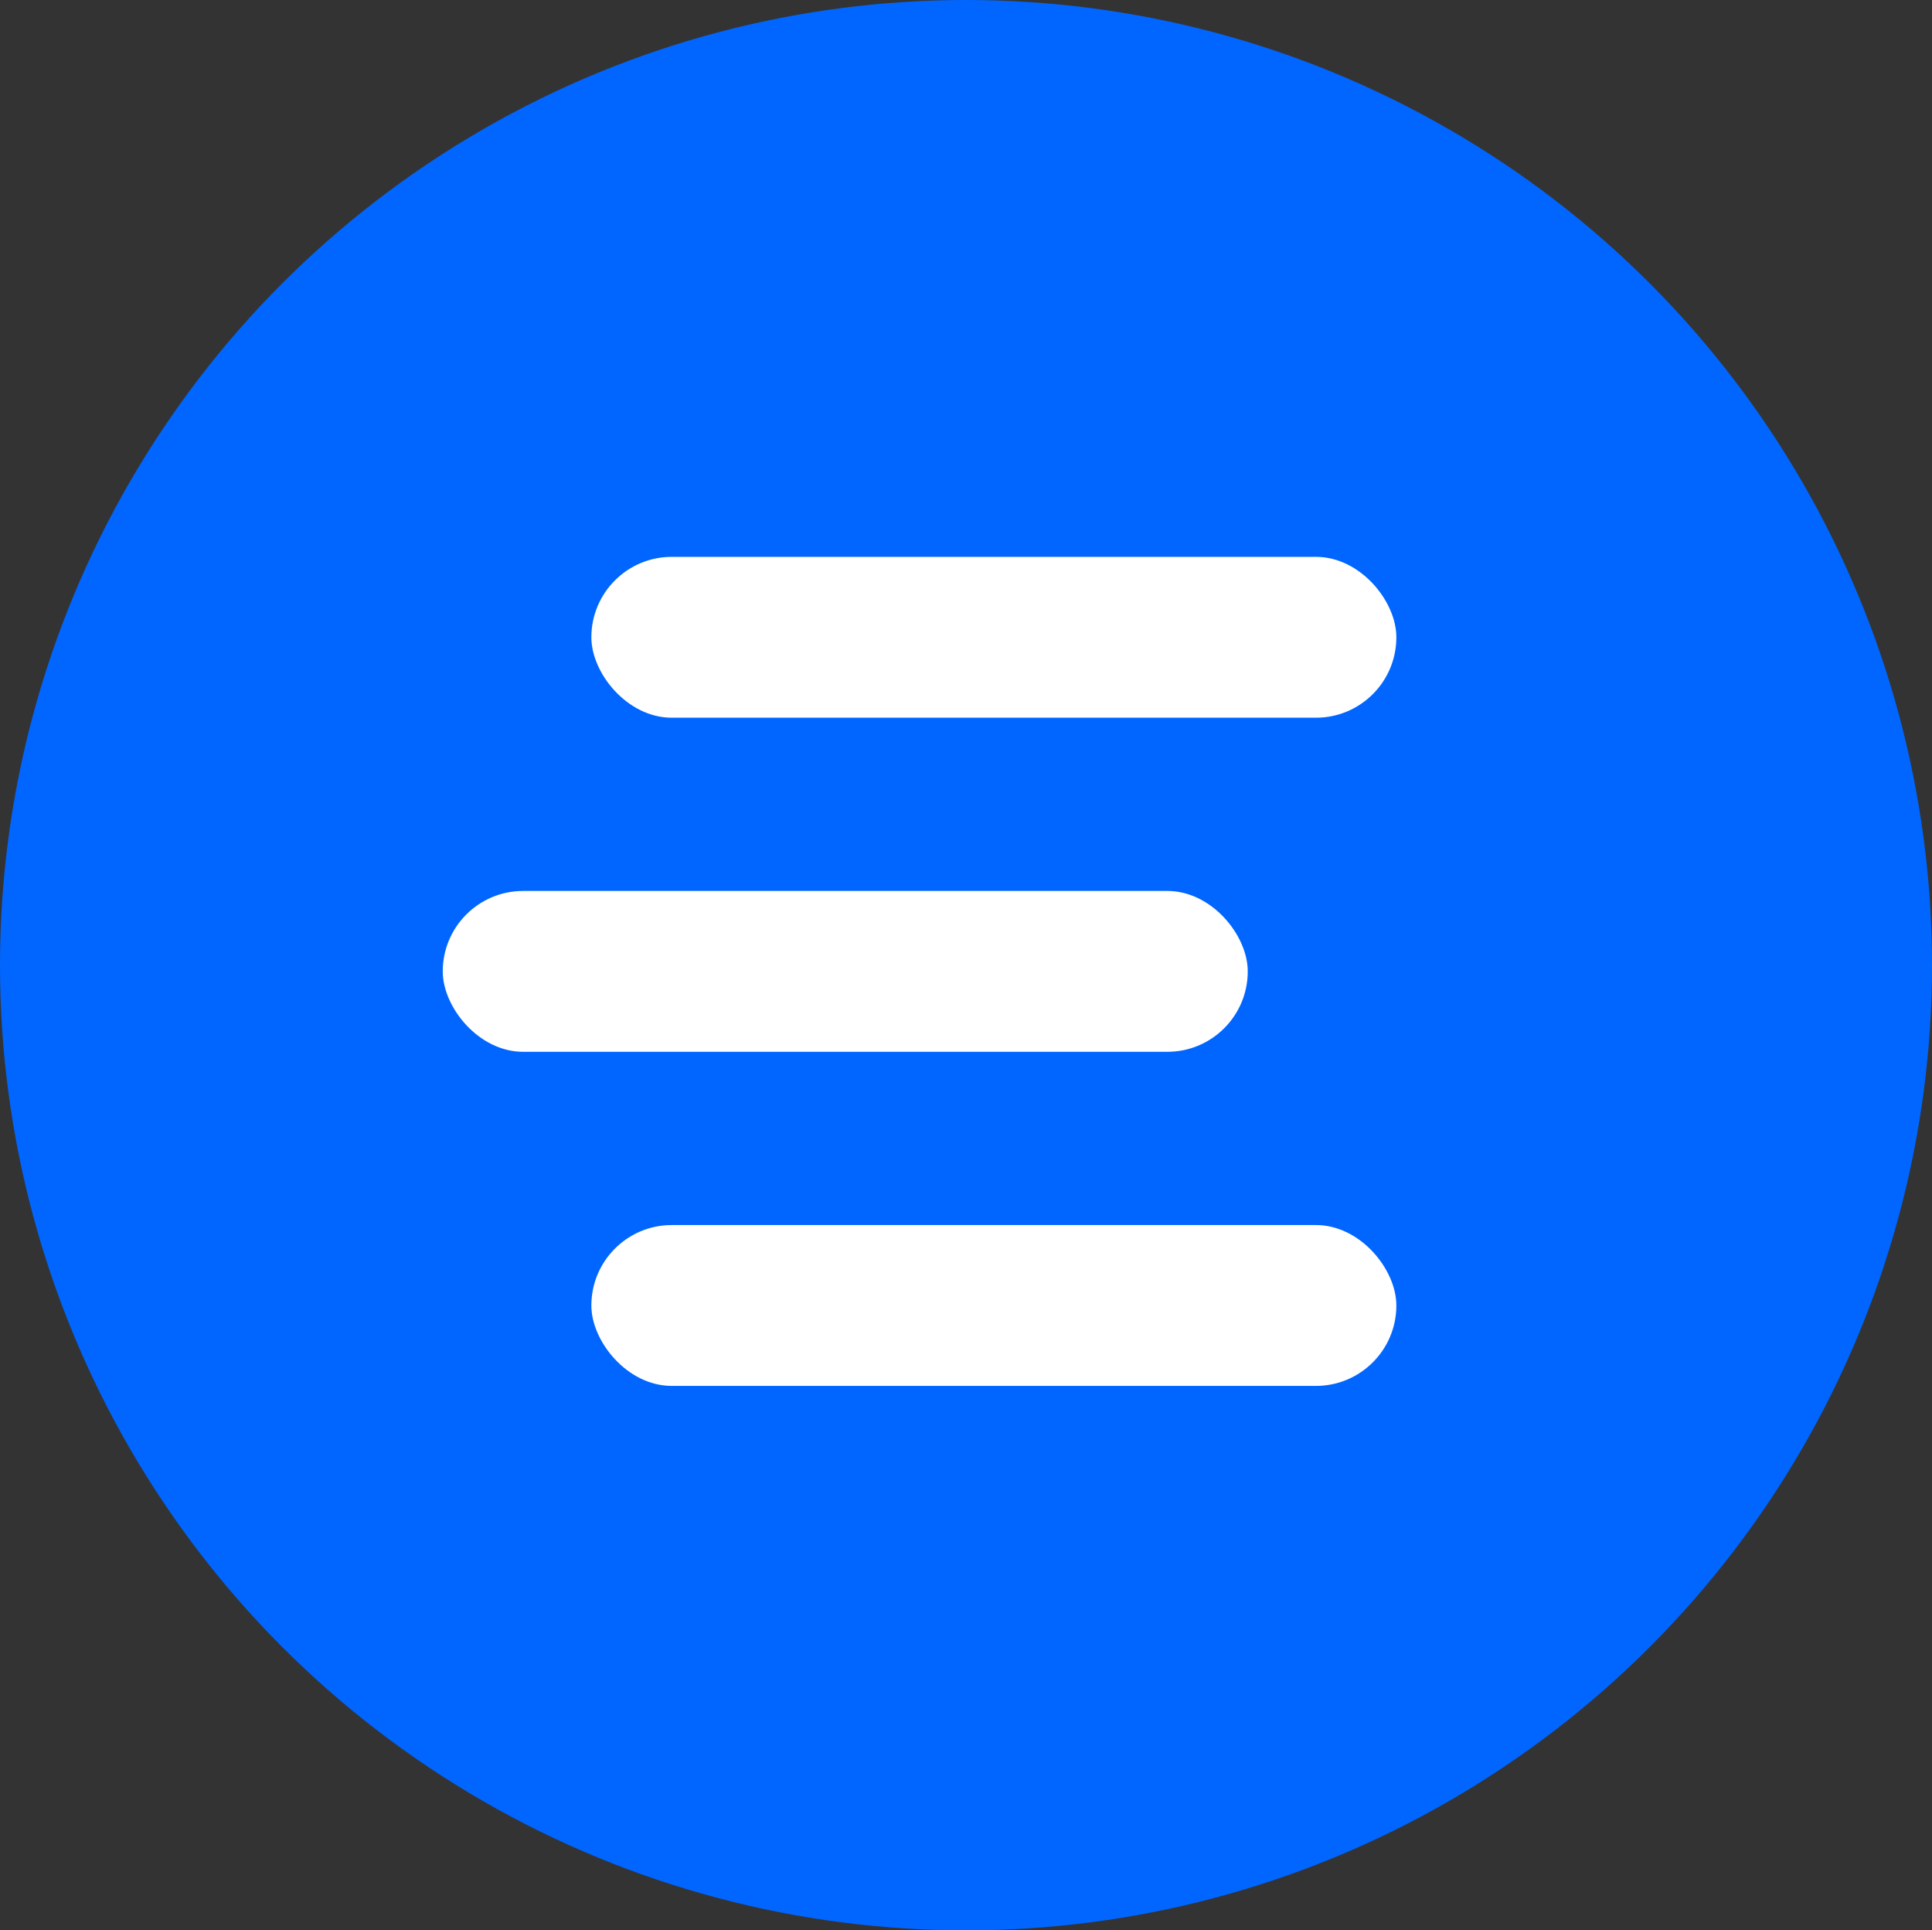 <?xml version="1.0" encoding="utf-8"?>
<svg viewBox="-35.679 136.012 211.212 211" xmlns="http://www.w3.org/2000/svg">
  <rect x="-35.679" y="136.012" width="211.212" height="211" fill="#333333" stroke="none"/>
  <g transform="matrix(1, 0, 0, 1, 0, -3.552713678800501e-15)">
    <ellipse cx="69.927" cy="241.512" rx="105.606" ry="105.5" fill="#0066FF"/>
    <rect x="28.97" y="269.916" width="88.005" height="17.583" rx="8.792" fill="white"/>
    <rect x="12.724" y="233.397" width="88.005" height="17.583" rx="8.792" fill="white"/>
    <rect x="28.97" y="196.879" width="88.005" height="17.583" rx="8.792" fill="white"/>
  </g>
</svg>